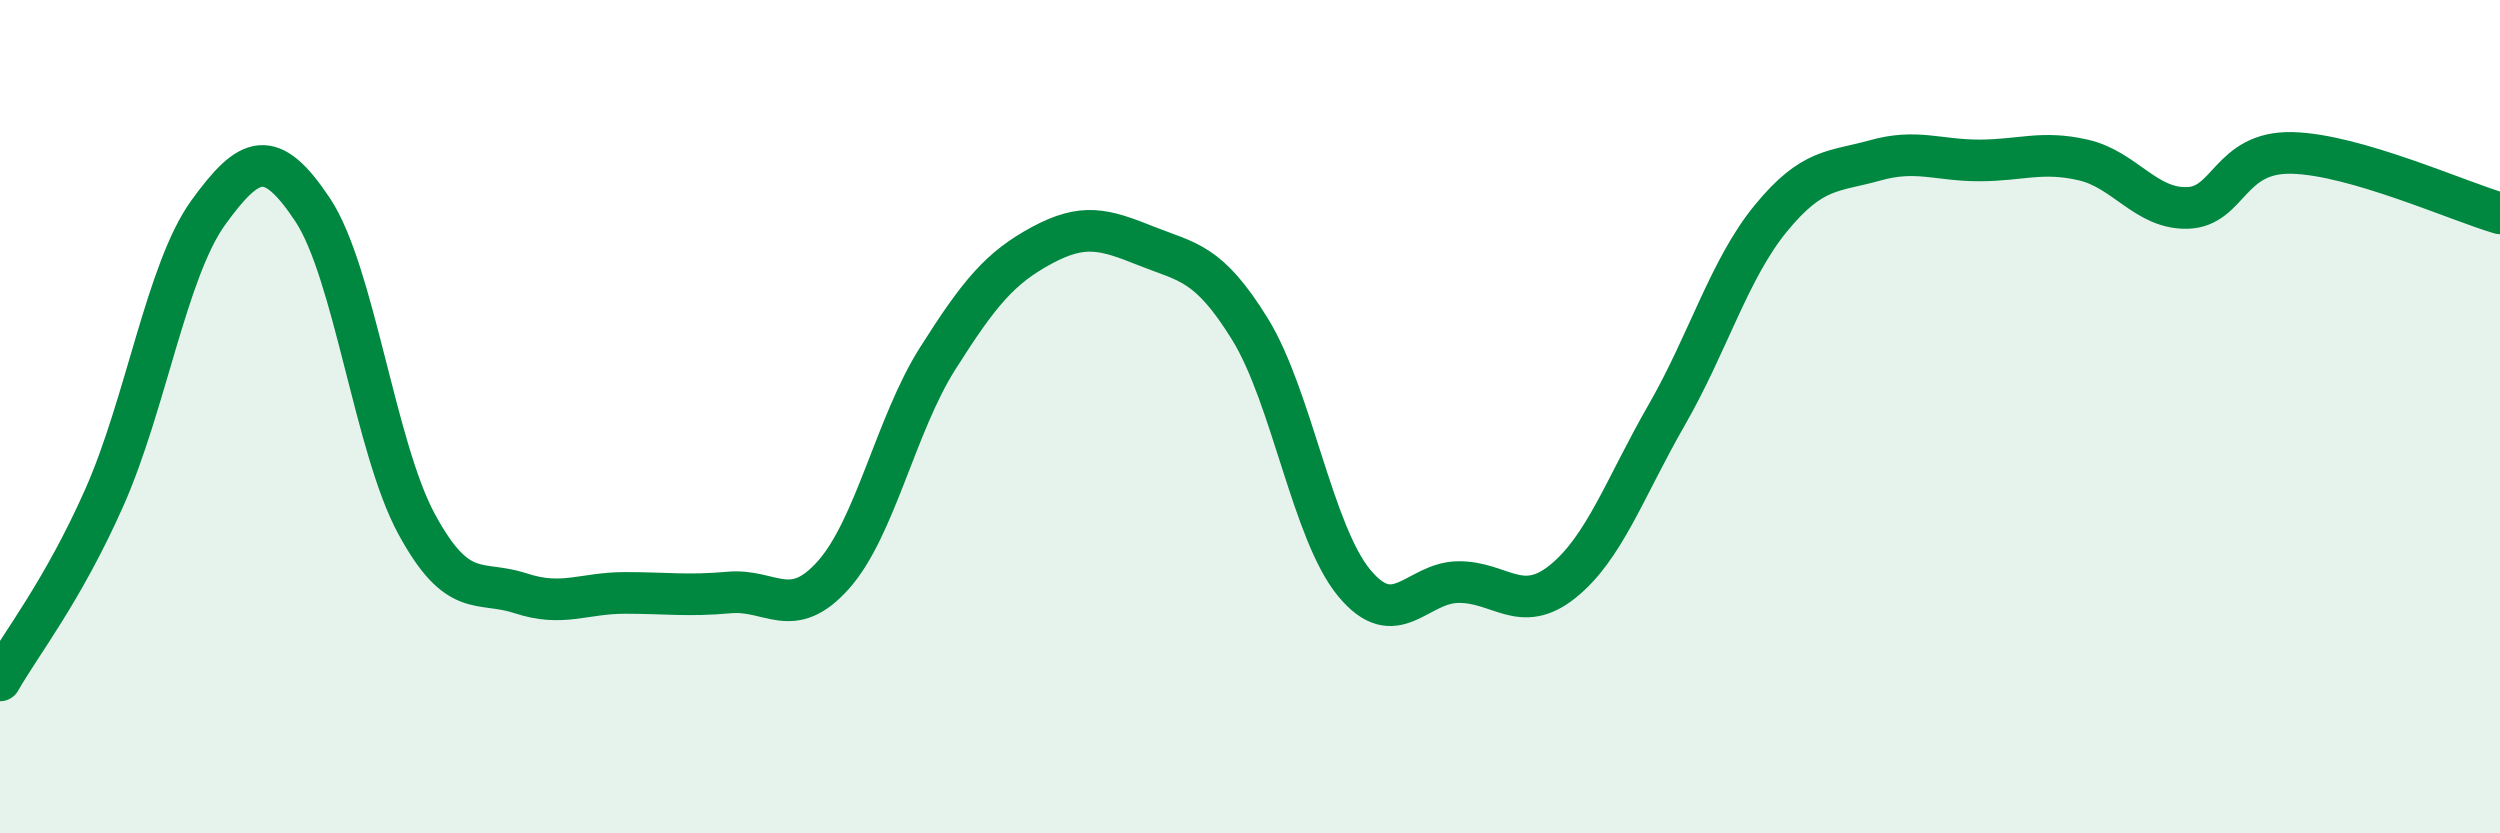 
    <svg width="60" height="20" viewBox="0 0 60 20" xmlns="http://www.w3.org/2000/svg">
      <path
        d="M 0,16.33 C 0.5,15.45 1.5,14.2 2.5,11.95 C 3.5,9.7 4,6.48 5,5.1 C 6,3.72 6.5,3.53 7.5,5.03 C 8.5,6.53 9,10.74 10,12.58 C 11,14.42 11.5,13.91 12.5,14.24 C 13.5,14.57 14,14.23 15,14.23 C 16,14.23 16.5,14.31 17.5,14.22 C 18.5,14.13 19,14.92 20,13.8 C 21,12.68 21.5,10.19 22.5,8.61 C 23.5,7.03 24,6.43 25,5.89 C 26,5.35 26.5,5.5 27.5,5.9 C 28.5,6.3 29,6.28 30,7.9 C 31,9.52 31.5,12.78 32.5,13.99 C 33.5,15.2 34,13.98 35,13.97 C 36,13.96 36.5,14.76 37.5,13.96 C 38.5,13.16 39,11.7 40,9.96 C 41,8.22 41.5,6.46 42.5,5.24 C 43.5,4.02 44,4.13 45,3.85 C 46,3.57 46.5,3.85 47.5,3.85 C 48.5,3.85 49,3.61 50,3.84 C 51,4.07 51.5,5.02 52.5,4.99 C 53.5,4.96 53.5,3.64 55,3.67 C 56.5,3.7 59,4.83 60,5.12L60 20L0 20Z"
        fill="#008740"
        opacity="0.1"
        stroke-linecap="round"
        stroke-linejoin="round"
      />
      <path
        d="M 0,16.33 C 0.5,15.45 1.5,14.2 2.5,11.95 C 3.5,9.7 4,6.48 5,5.1 C 6,3.72 6.5,3.53 7.5,5.03 C 8.5,6.53 9,10.74 10,12.58 C 11,14.42 11.5,13.91 12.5,14.24 C 13.5,14.57 14,14.23 15,14.23 C 16,14.23 16.5,14.31 17.5,14.22 C 18.5,14.13 19,14.92 20,13.8 C 21,12.68 21.5,10.19 22.5,8.61 C 23.5,7.03 24,6.43 25,5.89 C 26,5.35 26.5,5.5 27.5,5.9 C 28.5,6.3 29,6.28 30,7.9 C 31,9.52 31.5,12.78 32.5,13.99 C 33.5,15.2 34,13.98 35,13.97 C 36,13.96 36.5,14.76 37.5,13.96 C 38.5,13.16 39,11.7 40,9.96 C 41,8.22 41.5,6.46 42.5,5.24 C 43.5,4.02 44,4.13 45,3.85 C 46,3.57 46.5,3.85 47.5,3.85 C 48.5,3.85 49,3.61 50,3.84 C 51,4.07 51.5,5.02 52.5,4.99 C 53.5,4.96 53.5,3.64 55,3.67 C 56.5,3.7 59,4.83 60,5.12"
        stroke="#008740"
        stroke-width="1"
        fill="none"
        stroke-linecap="round"
        stroke-linejoin="round"
      />
    </svg>
  